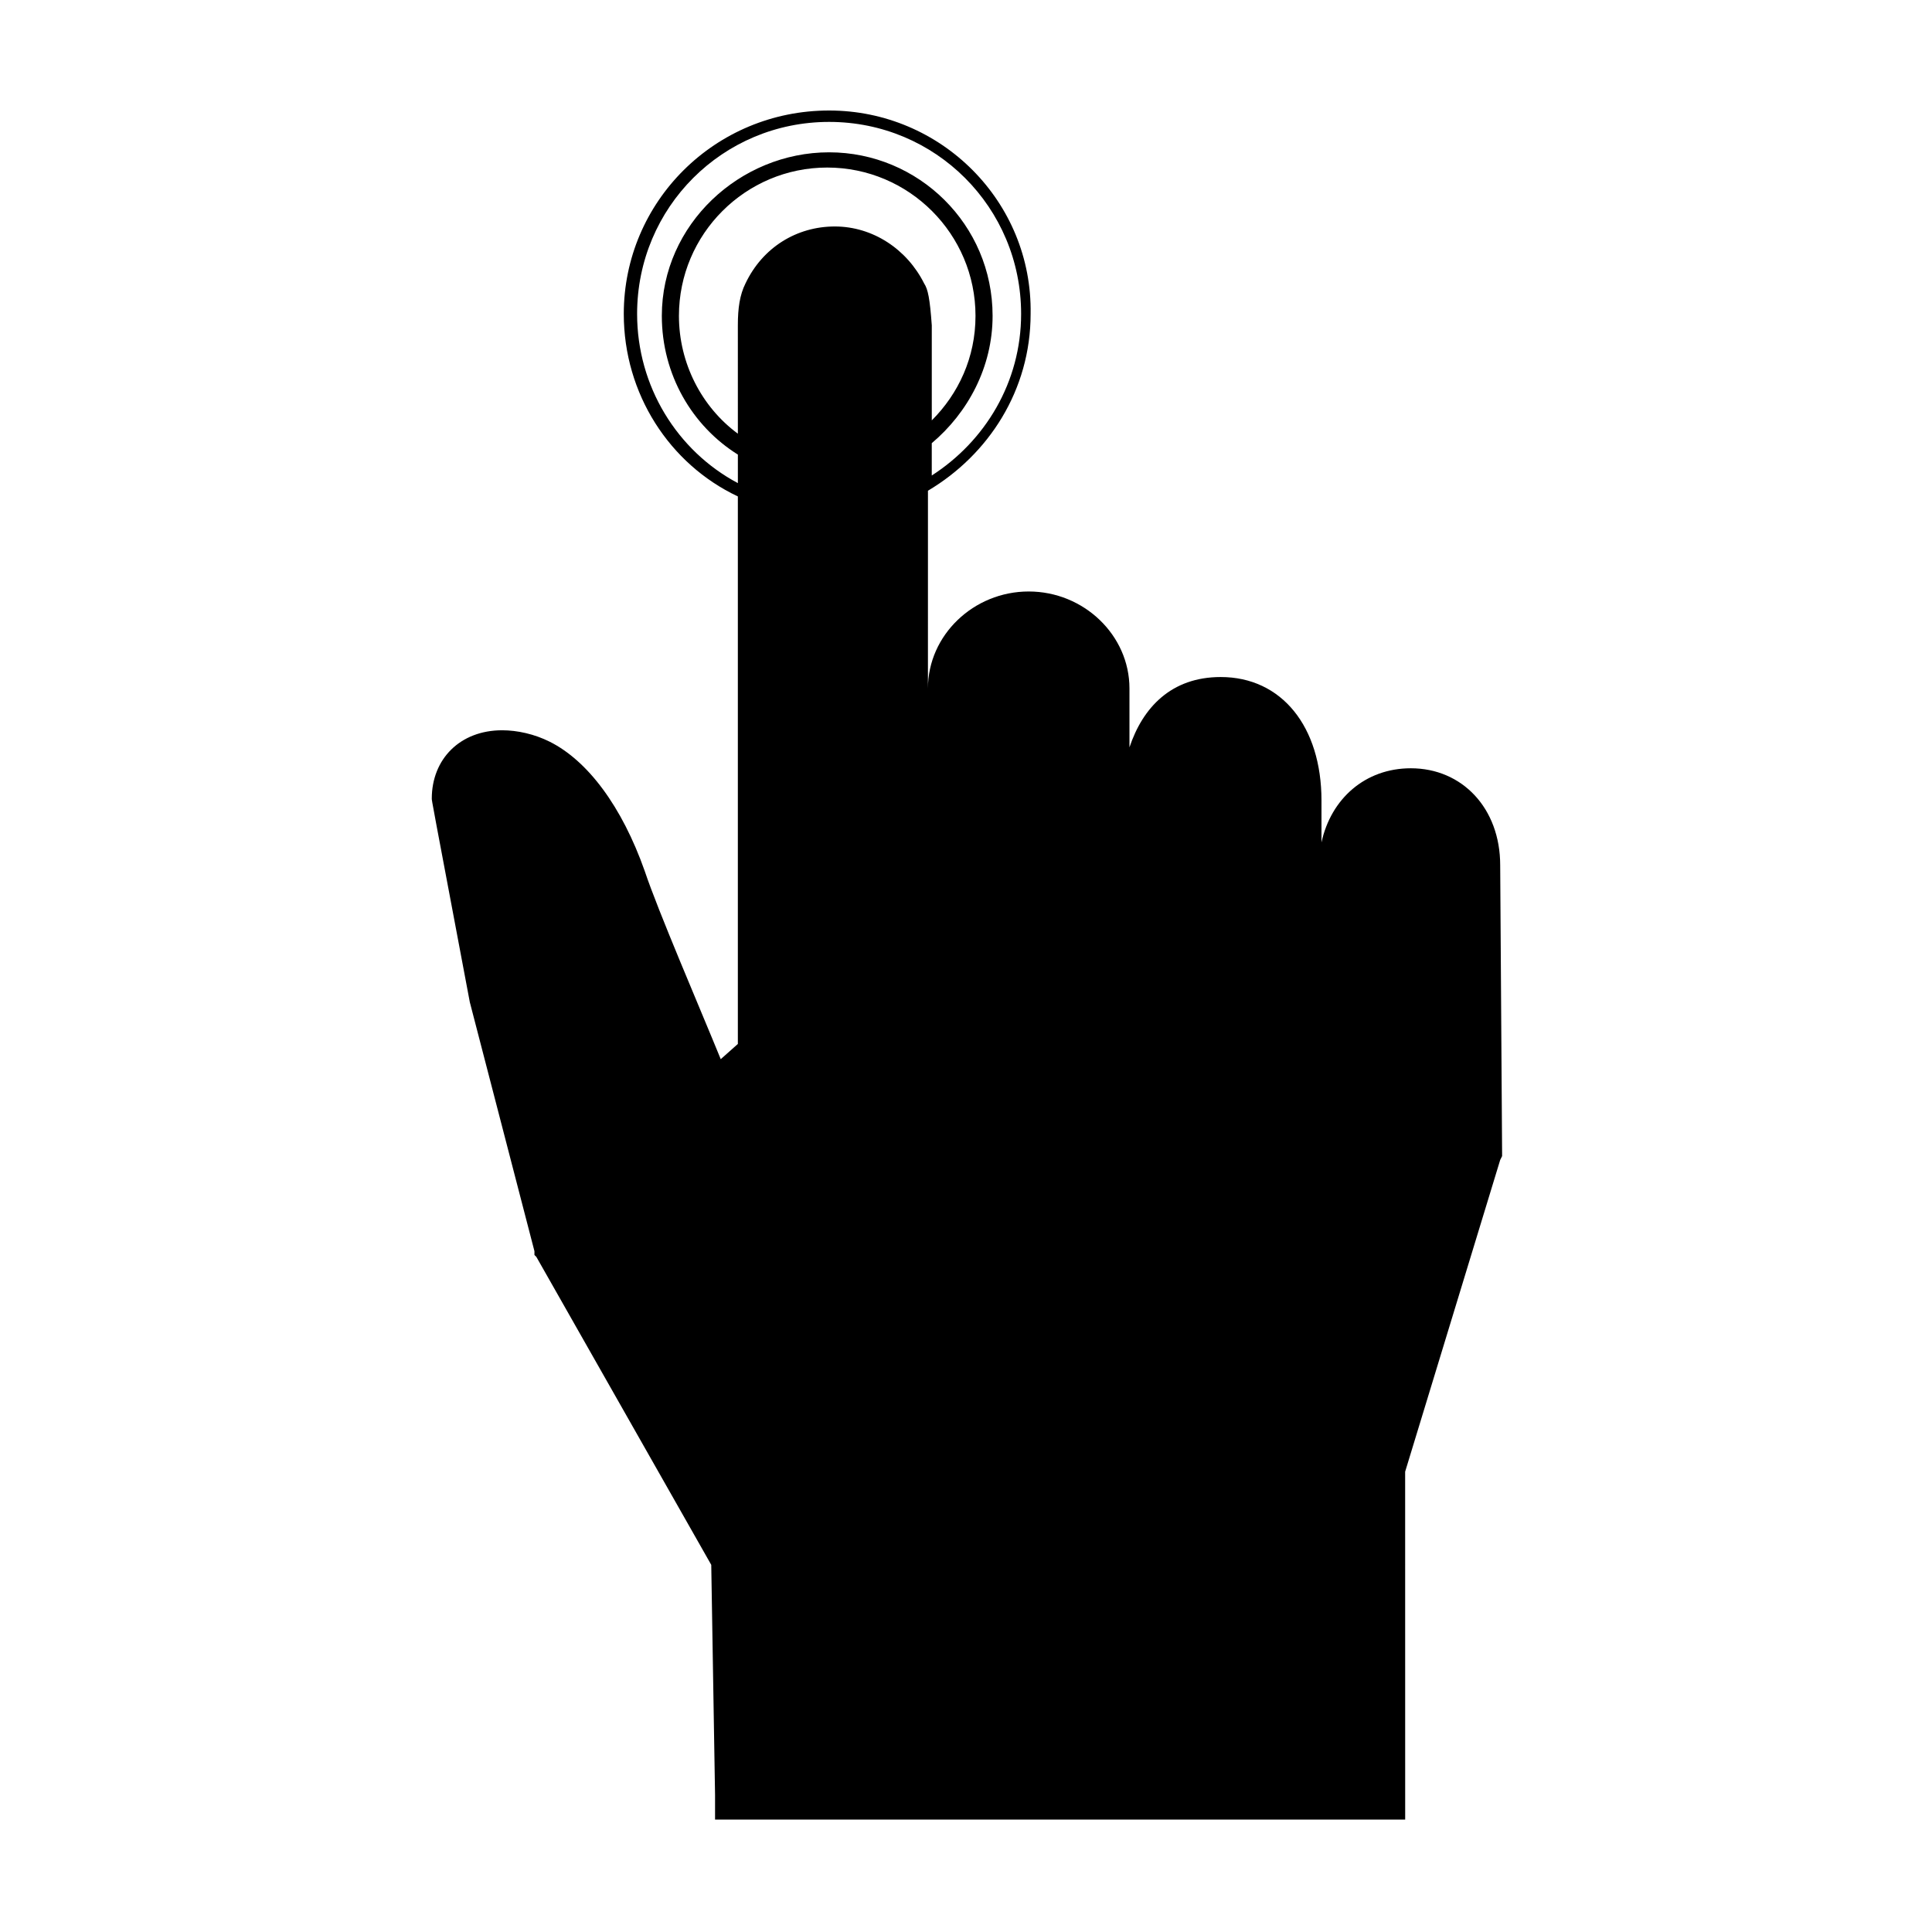 <?xml version="1.0" encoding="UTF-8"?>
<!-- Uploaded to: ICON Repo, www.svgrepo.com, Generator: ICON Repo Mixer Tools -->
<svg fill="#000000" width="800px" height="800px" version="1.1" viewBox="144 144 512 512" xmlns="http://www.w3.org/2000/svg">
 <path d="m542.07 449.37s-0.504-75.57-0.504-76.074c0-15.113-10.078-25.695-23.68-25.695-12.09 0-21.16 8.062-23.68 19.648v-11.082c0-19.648-10.578-32.746-26.703-32.746-13.098 0-20.656 8.062-24.184 18.641v-15.617c0-14.105-12.09-25.695-26.703-25.695-14.609 0-26.703 11.586-26.703 25.695l0.004-52.398c16.121-9.574 27.207-26.703 27.207-46.855 0.504-29.723-23.68-53.906-53.406-53.906-30.227 0-54.41 24.184-54.41 53.906 0 21.16 12.09 39.801 30.23 48.367v145.1l-4.535 4.031c-5.543-13.602-16.625-39.297-20.152-49.879-6.047-17.129-15.113-29.223-25.191-34.258-4.031-2.016-8.566-3.023-12.594-3.023-11.082 0-18.641 7.559-18.641 18.137 0 0.504 0 0.504 10.078 53.906l17.129 66v1.008l0.504 0.504 46.352 81.617 1.008 60.961v6.551h182.89v-6.551l-0.008-85.648 25.191-82.625 0.504-1.008zm-229.23-222.18c0-28.215 22.672-50.883 50.883-50.883 28.215 0 50.883 22.672 50.883 50.883 0 18.137-9.574 33.754-23.68 42.824v-8.566c9.574-8.062 16.121-20.152 16.121-33.754 0-24.184-19.648-43.328-43.328-43.328-23.672 0-44.328 19.145-44.328 43.328 0 15.617 8.062 29.223 20.152 36.777v7.559c-16.125-8.566-26.703-25.695-26.703-44.84zm76.074-8.059c-4.535-9.07-13.602-15.113-23.68-15.113s-19.145 5.543-23.68 15.113c-1.512 3.023-2.016 6.551-2.016 11.082l0.004 28.719c-9.574-7.055-15.617-18.641-15.617-31.234 0-21.664 17.633-39.297 39.297-39.297 21.664 0 39.297 17.633 39.297 39.297 0 11.082-4.535 20.656-11.586 27.711v-25.191c-0.508-7.059-1.012-9.578-2.019-11.086z"/>
</svg>